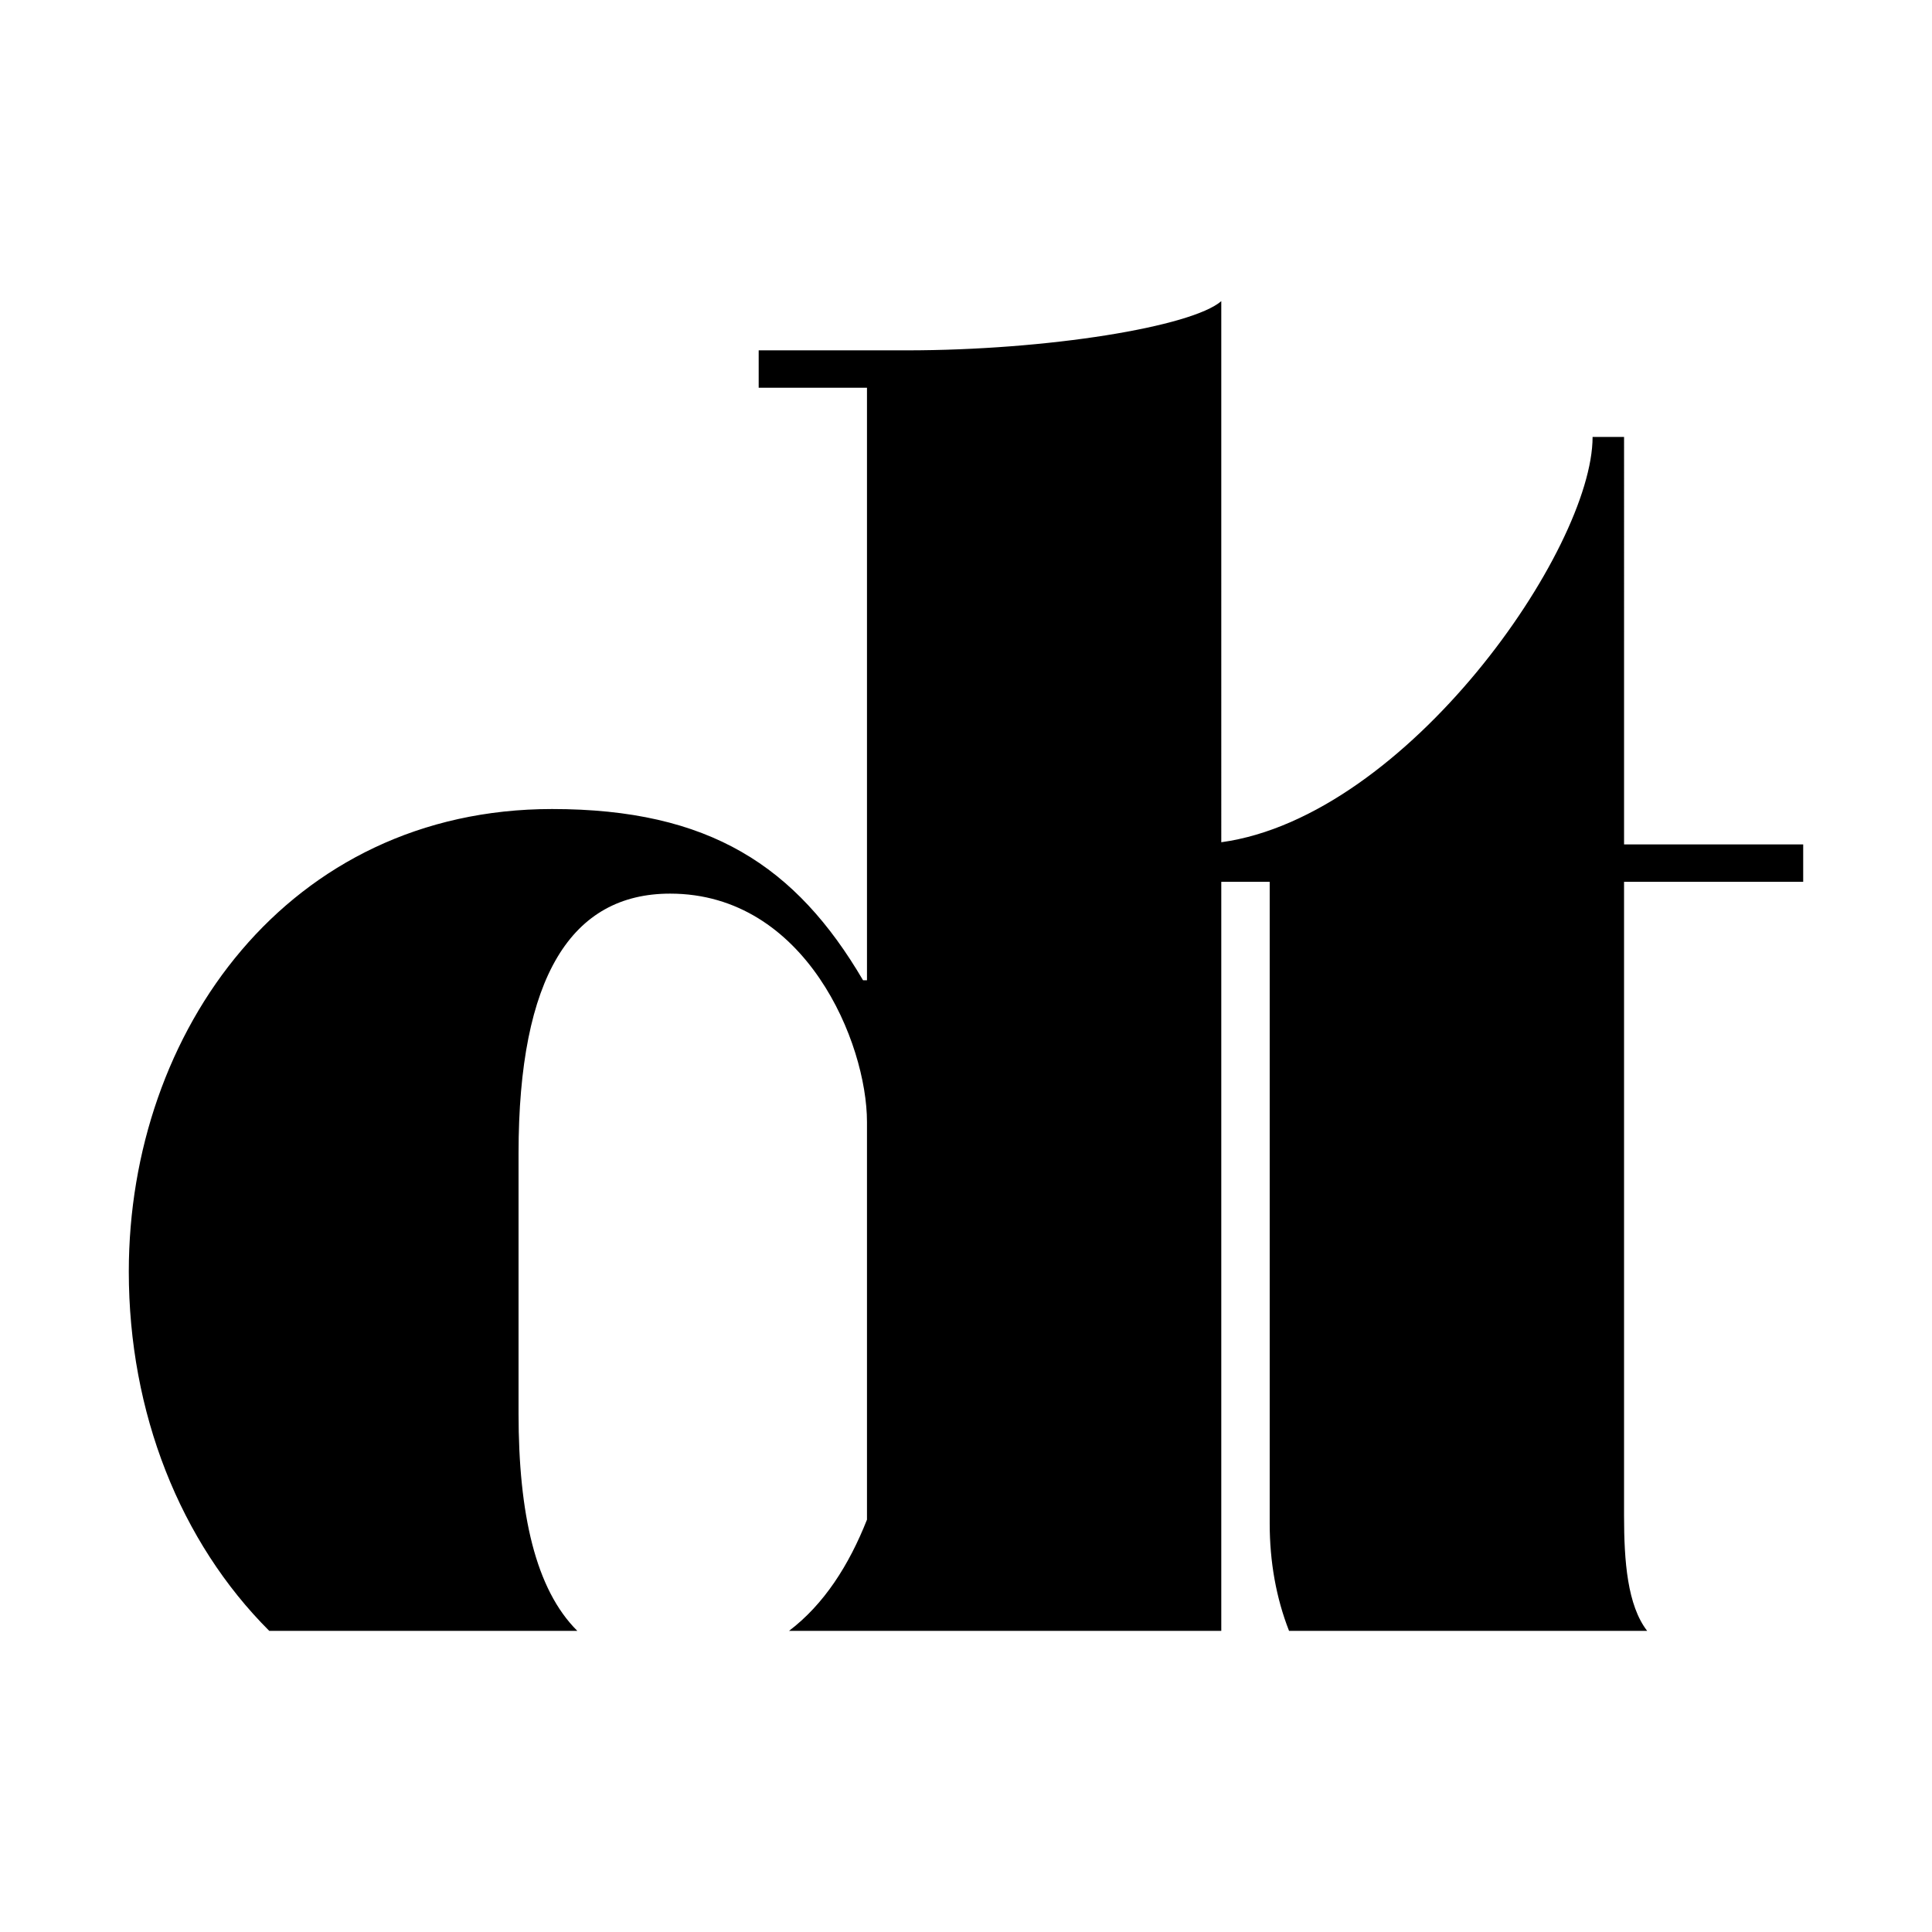 <?xml version="1.0" encoding="utf-8"?>
<!-- Generator: Adobe Illustrator 25.4.1, SVG Export Plug-In . SVG Version: 6.00 Build 0)  -->
<svg version="1.1" id="Ebene_2" xmlns="http://www.w3.org/2000/svg" xmlns:xlink="http://www.w3.org/1999/xlink" x="0px" y="0px"
	 viewBox="0 0 150 150" style="enable-background:new 0 0 150 150;" xml:space="preserve">
<g>
	<path d="M44.822,126.619c-3.247-3.23-4.562-9.09-4.562-16.89v-20.172c0-13.756,4.124-20.176,11.768-20.176
		c10.544,0,15.284,11.616,15.284,17.728v30.877c-1.398,3.534-3.334,6.572-6.051,8.634h33.559V68.465h3.759v49.824
		c0,2.961,0.503,5.786,1.502,8.33h27.803c-1.532-1.984-1.793-5.396-1.793-8.942V68.465H140v-2.904h-13.908V33.925
		h-2.444c0,8.725-14.399,29.479-28.828,31.467V23.381c-2.288,1.984-13.448,3.82-24.452,3.82H58.904v2.904h8.408v46.004
		h-0.304c-5.2-8.864-11.924-13.296-24.148-13.296C22.376,62.813,10,80.081,10,98.729
		c0,10.956,3.994,20.988,10.904,27.89H44.822z"/>
</g>
</svg>
